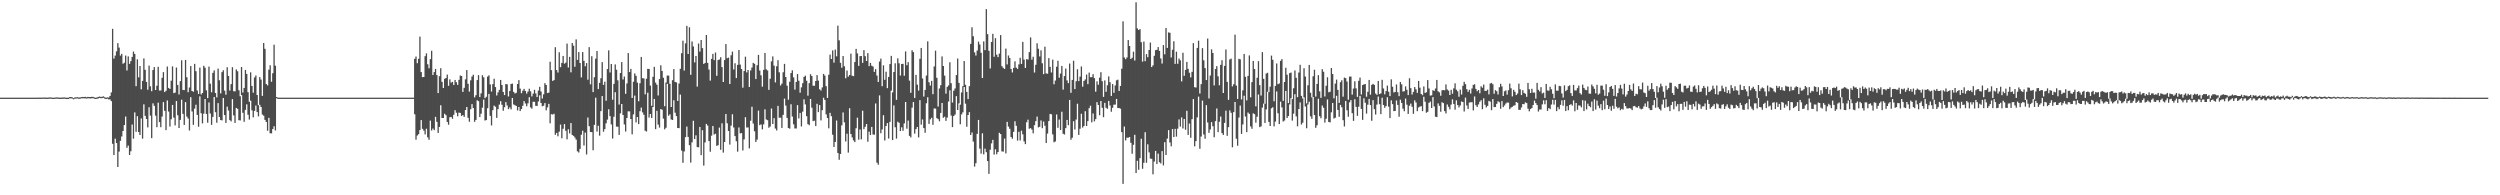 <?xml version="1.0" encoding="UTF-8"?>
<svg xmlns="http://www.w3.org/2000/svg" width="1920" height="150">
  <path d="M0 75.000h1v1.000H0zM1 75.000h1v1.000H1zM2 75.000h1v1.000H2zM3 75.000h1v1.000H3zM4 75.000h1v1.000H4zM5 75.000h1v1.000H5zM6 75.000h1v1.000H6zM7 75.000h1v1.000H7zM8 75.000h1v1.000H8zM9 75.000h1v1.000H9zM10 75.000h1v1.000H10zM11 75.000h1v1.000H11zM12 75.000h1v1.000H12zM13 75.000h1v1.000H13zM14 75.000h1v1.000H14zM15 75.000h1v1.000H15zM16 75.000h1v1.000H16zM17 75.000h1v1.000H17zM18 75.000h1v1.000H18zM19 75.000h1v1.000H19zM20 75.000h1v1.000H20zM21 75.000h1v1.000H21zM22 75.000h1v1.000H22zM23 75.000h1v1.000H23zM24 75.000h1v1.000H24zM25 75.000h1v1.000H25zM26 75.000h1v1.000H26zM27 74.996h1v1.000H27zM28 74.989h1v1.000H28zM29 74.981h1v1.000H29zM30 74.948h1v1.000H30zM31 74.983h1v1.000H31zM32 74.945h1v1.000H32zM33 74.884h1v1.000H33zM34 74.906h1v1.000H34zM35 74.975h1v1.000H35zM36 74.991h1v1.000H36zM37 74.868h1v1.000H37zM38 74.813h1v1.000H38zM39 74.843h1v1.000H39zM40 75.042h1v1.000H40zM41 75.044h1v1.000H41zM42 74.833h1v1.000H42zM43 74.809h1v1.000H43zM44 74.821h1v1.000H44zM45 74.998h1v1.000H45zM46 75.008h1v1.000H46zM47 74.923h1v1.000H47zM48 74.866h1v1.000H48zM49 74.813h1v1.000H49zM50 74.996h1v1.000H50zM51 75.071h1v1.000H51zM52 75.024h1v1.000H52zM53 74.562h1v1.000H53zM54 74.515h1v1.000H54zM55 74.726h1v1.000H55zM56 75.292h1v1.000H56zM57 74.788h1v1.000H57zM58 74.732h1v1.000H58zM59 74.596h1v1.000H59zM60 74.869h1v1.000H60zM61 74.856h1v1.000H61zM62 74.545h1v1.000H62zM63 74.463h1v1.000H63zM64 74.497h1v1.000H64zM65 74.328h1v1.211H65zM66 74.715h1v1.000H66zM67 74.400h1v1.095H67zM68 74.490h1v1.000H68zM69 74.504h1v1.175H69zM70 74.365h1v1.084H70zM71 74.413h1v1.000H71zM72 74.809h1v1.000H72zM73 75.048h1v1.000H73zM74 74.821h1v1.000H74zM75 74.409h1v1.219H75zM76 74.154h1v1.030H76zM77 74.430h1v1.017H77zM78 74.282h1v1.041H78zM79 74.006h1v1.108H79zM80 74.682h1v1.144H80zM81 75.073h1v1.000H81zM82 74.766h1v1.020H82zM83 74.932h1v1.454H83zM84 73.694h1v2.641H84zM85 70.951h1v6.735H85zM86 22.110h1v88.323H86zM87 45.030h1v74.045H87zM88 42.698h1v63.819H88zM89 39.407h1v70.449H89zM90 33.142h1v95.112H90zM91 36.579h1v79.826H91zM92 42.694h1v65.487H92zM93 41.380h1v63.415H93zM94 48.937h1v51.656H94zM95 48.155h1v47.880H95zM96 42.666h1v46.845H96zM97 54.132h1v59.402H97zM98 43.300h1v68.544H98zM99 49.055h1v70.002H99zM100 46.938h1v69.212H100zM101 43.727h1v51.914H101zM102 39.597h1v66.897H102zM103 41.420h1v44.892H103zM104 66.220h1v34.991H104zM105 45.566h1v43.668H105zM106 59.390h1v42.047H106zM107 50.691h1v53.001H107zM108 68.584h1v22.397H108zM109 62.099h1v44.410H109zM110 44.864h1v35.257H110zM111 53.599h1v35.383H111zM112 62.906h1v28.463H112zM113 68.931h1v28.889H113zM114 50.376h1v32.021H114zM115 66.327h1v22.458H115zM116 70.041h1v36.066H116zM117 53.809h1v25.540H117zM118 51.520h1v29.746H118zM119 69.124h1v19.724H119zM120 65.850h1v31.821H120zM121 51.278h1v27.587H121zM122 69.543h1v24.244H122zM123 69.477h1v28.209H123zM124 59.742h1v29.799H124zM125 55.418h1v23.007H125zM126 70.713h1v14.379H126zM127 69.698h1v30.266H127zM128 51.087h1v26.087H128zM129 67.516h1v18.141H129zM130 68.324h1v28.860H130zM131 61.943h1v29.638H131zM132 50.997h1v29.611H132zM133 71.507h1v18.790H133zM134 71.129h1v25.153H134zM135 51.846h1v25.746H135zM136 65.238h1v23.311H136zM137 72.561h1v25.742H137zM138 62.293h1v29.767H138zM139 46.274h1v30.324H139zM140 69.045h1v18.425H140zM141 69.156h1v26.799H141zM142 46.050h1v32.384H142zM143 59.331h1v30.244H143zM144 70.828h1v20.216H144zM145 67.178h1v33.024H145zM146 50.736h1v23.917H146zM147 69.907h1v15.709H147zM148 70.453h1v25.399H148zM149 49.042h1v34.417H149zM150 54.683h1v25.759H150zM151 69.491h1v18.772H151zM152 72.117h1v25.231H152zM153 51.904h1v22.087H153zM154 72.562h1v14.442H154zM155 71.413h1v23.378H155zM156 50.516h1v36.779H156zM157 51.962h1v24.054H157zM158 69.432h1v18.130H158zM159 75.388h1v18.853H159zM160 51.152h1v27.539H160zM161 64.282h1v22.922H161zM162 70.870h1v25.012H162zM163 55.937h1v33.826H163zM164 54.085h1v20.437H164zM165 71.406h1v14.778H165zM166 74.749h1v19.504H166zM167 52.691h1v26.504H167zM168 61.660h1v28.183H168zM169 71.735h1v20.485H169zM170 55.376h1v37.084H170zM171 53.957h1v21.289H171zM172 69.631h1v18.723H172zM173 72.685h1v21.740H173zM174 51.588h1v30.354H174zM175 58.340h1v26.560H175zM176 69.510h1v22.772H176zM177 64.615h1v28.623H177zM178 51.598h1v24.550H178zM179 70.026h1v18.581H179zM180 70.189h1v24.211H180zM181 53.312h1v29.561H181zM182 54.750h1v28.883H182zM183 69.323h1v22.965H183zM184 73.919h1v18.618H184zM185 51.460h1v21.610H185zM186 71.053h1v15.575H186zM187 67.513h1v26.044H187zM188 53.730h1v30.653H188zM189 56.756h1v23.394H189zM190 70.798h1v17.340H190zM191 78.116h1v13.723H191zM192 55.561h1v21.753H192zM193 66.001h1v18.733H193zM194 71.166h1v18.941H194zM195 59.473h1v25.708H195zM196 57.940h1v23.088H196zM197 72.971h1v13.071H197zM198 80.794h1v8.624H198zM199 59.172h1v21.334H199zM200 61.080h1v21.085H200zM201 73.606h1v14.338H201zM202 33.032h1v55.820H202zM203 37.478h1v54.581H203zM204 64.555h1v29.093H204zM205 65.606h1v34.781H205zM206 53.507h1v36.989H206zM207 50.148h1v52.205H207zM208 62.763h1v39.669H208zM209 56.208h1v42.905H209zM210 34.308h1v62.645H210zM211 50.463h1v49.727H211zM212 74.473h1v1.000H212zM213 75.000h1v1.000H213zM214 75.000h1v1.000H214zM215 75.000h1v1.000H215zM216 75.000h1v1.000H216zM217 75.000h1v1.000H217zM218 75.000h1v1.000H218zM219 75.000h1v1.000H219zM220 75.000h1v1.000H220zM221 75.000h1v1.000H221zM222 75.000h1v1.000H222zM223 75.000h1v1.000H223zM224 75.000h1v1.000H224zM225 75.000h1v1.000H225zM226 75.000h1v1.000H226zM227 75.000h1v1.000H227zM228 75.000h1v1.000H228zM229 75.000h1v1.000H229zM230 75.000h1v1.000H230zM231 75.000h1v1.000H231zM232 75.000h1v1.000H232zM233 75.000h1v1.000H233zM234 75.000h1v1.000H234zM235 75.000h1v1.000H235zM236 75.000h1v1.000H236zM237 75.000h1v1.000H237zM238 75.000h1v1.000H238zM239 75.000h1v1.000H239zM240 75.000h1v1.000H240zM241 75.000h1v1.000H241zM242 75.000h1v1.000H242zM243 75.000h1v1.000H243zM244 75.000h1v1.000H244zM245 75.000h1v1.000H245zM246 75.000h1v1.000H246zM247 75.000h1v1.000H247zM248 75.000h1v1.000H248zM249 75.000h1v1.000H249zM250 75.000h1v1.000H250zM251 75.000h1v1.000H251zM252 75.000h1v1.000H252zM253 75.000h1v1.000H253zM254 75.000h1v1.000H254zM255 75.000h1v1.000H255zM256 75.000h1v1.000H256zM257 75.000h1v1.000H257zM258 75.000h1v1.000H258zM259 75.000h1v1.000H259zM260 75.000h1v1.000H260zM261 75.000h1v1.000H261zM262 75.000h1v1.000H262zM263 75.000h1v1.000H263zM264 75.000h1v1.000H264zM265 75.000h1v1.000H265zM266 75.000h1v1.000H266zM267 75.000h1v1.000H267zM268 75.000h1v1.000H268zM269 75.000h1v1.000H269zM270 75.000h1v1.000H270zM271 75.000h1v1.000H271zM272 75.000h1v1.000H272zM273 75.000h1v1.000H273zM274 75.000h1v1.000H274zM275 75.000h1v1.000H275zM276 75.000h1v1.000H276zM277 75.000h1v1.000H277zM278 75.000h1v1.000H278zM279 75.000h1v1.000H279zM280 75.000h1v1.000H280zM281 75.000h1v1.000H281zM282 75.000h1v1.000H282zM283 75.000h1v1.000H283zM284 75.000h1v1.000H284zM285 75.000h1v1.000H285zM286 75.000h1v1.000H286zM287 75.000h1v1.000H287zM288 75.000h1v1.000H288zM289 75.000h1v1.000H289zM290 75.000h1v1.000H290zM291 75.000h1v1.000H291zM292 75.000h1v1.000H292zM293 75.000h1v1.000H293zM294 75.000h1v1.000H294zM295 75.000h1v1.000H295zM296 75.000h1v1.000H296zM297 75.000h1v1.000H297zM298 75.000h1v1.000H298zM299 75.000h1v1.000H299zM300 75.000h1v1.000H300zM301 75.000h1v1.000H301zM302 75.000h1v1.000H302zM303 75.000h1v1.000H303zM304 75.000h1v1.000H304zM305 75.000h1v1.000H305zM306 75.000h1v1.000H306zM307 75.000h1v1.000H307zM308 75.000h1v1.000H308zM309 75.000h1v1.000H309zM310 75.000h1v1.000H310zM311 75.000h1v1.000H311zM312 75.000h1v1.000H312zM313 75.000h1v1.000H313zM314 75.000h1v1.000H314zM315 75.000h1v1.000H315zM316 75.000h1v1.000H316zM317 75.000h1v1.000H317zM318 45.183h1v42.597H318zM319 43.430h1v63.811H319zM320 48.542h1v55.540H320zM321 45.166h1v57.883H321zM322 28.122h1v71.766H322zM323 55.325h1v36.884H323zM324 59.243h1v39.683H324zM325 59.133h1v41.149H325zM326 43.173h1v60.050H326zM327 41.031h1v57.848H327zM328 49.335h1v56.124H328zM329 52.420h1v54.958H329zM330 45.427h1v47.182H330zM331 39.013h1v61.261H331zM332 57.607h1v41.093H332zM333 55.367h1v44.591H333zM334 52.946h1v36.794H334zM335 57.633h1v35.937H335zM336 71.472h1v30.599H336zM337 58.545h1v38.916H337zM338 52.375h1v28.471H338zM339 62.859h1v27.774H339zM340 67.594h1v23.027H340zM341 60.535h1v26.852H341zM342 59.899h1v28.555H342zM343 57.288h1v36.338H343zM344 65.901h1v29.895H344zM345 60.915h1v29.137H345zM346 63.449h1v26.351H346zM347 62.826h1v28.429H347zM348 65.291h1v22.879H348zM349 61.376h1v23.235H349zM350 63.107h1v23.491H350zM351 65.181h1v24.112H351zM352 61.321h1v25.176H352zM353 58.020h1v28.712H353zM354 58.383h1v30.659H354zM355 70.612h1v17.753H355zM356 67.418h1v22.312H356zM357 60.914h1v23.596H357zM358 53.797h1v28.366H358zM359 64.371h1v26.112H359zM360 70.353h1v23.126H360zM361 61.699h1v22.218H361zM362 58.758h1v21.216H362zM363 57.374h1v25.601H363zM364 74.822h1v18.738H364zM365 73.135h1v18.968H365zM366 61.474h1v15.527H366zM367 57.703h1v20.024H367zM368 74.570h1v15.353H368zM369 71.685h1v15.667H369zM370 57.752h1v24.921H370zM371 59.389h1v17.124H371zM372 75.390h1v17.178H372zM373 74.297h1v17.901H373zM374 58.825h1v24.293H374zM375 57.856h1v14.269H375zM376 64.819h1v24.160H376zM377 70.317h1v26.036H377zM378 64.591h1v20.044H378zM379 60.483h1v20.599H379zM380 66.877h1v15.081H380zM381 73.304h1v17.229H381zM382 70.952h1v12.849H382zM383 69.006h1v11.327H383zM384 61.374h1v16.357H384zM385 65.297h1v15.151H385zM386 70.623h1v14.446H386zM387 73.016h1v9.339H387zM388 64.587h1v13.830H388zM389 64.755h1v16.257H389zM390 74.091h1v9.739H390zM391 69.847h1v12.616H391zM392 64.447h1v19.560H392zM393 64.183h1v11.076H393zM394 70.562h1v9.652H394zM395 71.787h1v9.075H395zM396 71.287h1v10.070H396zM397 64.528h1v20.326H397zM398 61.565h1v20.617H398zM399 68.059h1v17.218H399zM400 71.582h1v12.153H400zM401 69.676h1v11.574H401zM402 68.264h1v9.375H402zM403 69.858h1v9.584H403zM404 71.878h1v9.757H404zM405 70.302h1v9.080H405zM406 68.143h1v6.532H406zM407 70.164h1v12.322H407zM408 74.014h1v9.440H408zM409 71.867h1v6.272H409zM410 68.946h1v9.257H410zM411 71.750h1v9.577H411zM412 74.500h1v6.843H412zM413 69.531h1v8.400H413zM414 66.655h1v6.544H414zM415 70.254h1v8.843H415zM416 75.689h1v5.941H416zM417 72.444h1v8.761H417zM418 63.862h1v15.308H418zM419 65.286h1v19.444H419zM420 71.479h1v11.002H420zM421 71.143h1v8.607H421zM422 47.415h1v47.324H422zM423 53.869h1v33.827H423zM424 62.154h1v25.807H424zM425 61.489h1v25.915H425zM426 36.273h1v67.256H426zM427 53.822h1v48.253H427zM428 55.713h1v49.008H428zM429 40.140h1v60.960H429zM430 51.633h1v44.061H430zM431 48.332h1v57.849H431zM432 42.964h1v55.945H432zM433 48.885h1v46.380H433zM434 48.122h1v52.334H434zM435 33.504h1v73.491H435zM436 51.790h1v47.475H436zM437 43.655h1v58.867H437zM438 55.529h1v38.975H438zM439 33.001h1v70.686H439zM440 35.058h1v69.282H440zM441 51.229h1v54.410H441zM442 30.258h1v76.988H442zM443 46.008h1v70.205H443zM444 39.987h1v77.173H444zM445 48.362h1v65.990H445zM446 59.466h1v44.016H446zM447 40.010h1v60.398H447zM448 46.764h1v65.007H448zM449 50.879h1v50.960H449zM450 48.429h1v70.179H450zM451 61.178h1v29.103H451zM452 36.188h1v60.726H452zM453 64.746h1v36.638H453zM454 43.170h1v58.328H454zM455 70.712h1v44.708H455zM456 59.273h1v36.624H456zM457 45.070h1v29.949H457zM458 39.177h1v61.912H458zM459 68.413h1v28.136H459zM460 63.649h1v40.521H460zM461 60.101h1v25.237H461zM462 47.701h1v26.100H462zM463 65.158h1v36.038H463zM464 62.733h1v36.435H464zM465 77.353h1v17.381H465zM466 53.054h1v38.783H466zM467 38.654h1v45.270H467zM468 55.676h1v33.498H468zM469 49.157h1v46.379H469zM470 76.575h1v29.836H470zM471 64.425h1v25.209H471zM472 49.473h1v21.333H472zM473 53.557h1v43.659H473zM474 61.703h1v35.617H474zM475 80.263h1v23.346H475zM476 56.083h1v30.941H476zM477 47.678h1v32.191H477zM478 61.027h1v27.299H478zM479 58.771h1v36.827H479zM480 72.050h1v28.968H480zM481 64.106h1v26.509H481zM482 40.778h1v44.726H482zM483 55.356h1v30.215H483zM484 52.883h1v38.563H484zM485 75.227h1v27.938H485zM486 62.770h1v25.112H486zM487 56.368h1v17.072H487zM488 58.240h1v35.769H488zM489 63.433h1v26.432H489zM490 77.759h1v17.529H490zM491 63.959h1v21.427H491zM492 43.706h1v38.947H492zM493 60.046h1v26.267H493zM494 60.231h1v27.916H494zM495 72.451h1v27.976H495zM496 60.449h1v40.554H496zM497 52.867h1v18.372H497zM498 52.920h1v37.343H498zM499 65.756h1v21.778H499zM500 81.264h1v9.357H500zM501 58.960h1v23.222H501zM502 51.337h1v24.637H502zM503 63.435h1v35.730H503zM504 65.095h1v20.010H504zM505 73.321h1v22.375H505zM506 60.712h1v37.307H506zM507 50.140h1v33.636H507zM508 54.494h1v29.792H508zM509 59.715h1v31.379H509zM510 81.547h1v17.780H510zM511 63.372h1v34.717H511zM512 58.018h1v6.358H512zM513 58.063h1v30.801H513zM514 64.334h1v23.483H514zM515 82.163h1v9.563H515zM516 61.579h1v30.560H516zM517 53.067h1v23.944H517zM518 62.929h1v23.646H518zM519 63.274h1v25.929H519zM520 77.542h1v20.743H520zM521 64.136h1v34.295H521zM522 52.822h1v19.840H522zM523 40.858h1v74.790H523zM524 31.245h1v93.797H524zM525 54.177h1v62.169H525zM526 33.285h1v72.029H526zM527 19.841h1v77.412H527zM528 41.495h1v63.665H528zM529 20.963h1v90.529H529zM530 57.455h1v67.426H530zM531 31.833h1v77.467H531zM532 35.690h1v57.105H532zM533 47.902h1v58.926H533zM534 42.934h1v61.008H534zM535 66.509h1v46.417H535zM536 33.440h1v79.690H536zM537 39.619h1v57.938H537zM538 30.725h1v88.415H538zM539 36.985h1v62.988H539zM540 49.081h1v78.082H540zM541 48.312h1v61.095H541zM542 26.869h1v68.293H542zM543 48.260h1v48.215H543zM544 53.422h1v54.974H544zM545 61.900h1v54.636H545zM546 45.207h1v58.999H546zM547 41.390h1v55.381H547zM548 46.179h1v57.127H548zM549 40.355h1v62.350H549zM550 58.200h1v53.851H550zM551 46.137h1v65.398H551zM552 45.667h1v52.343H552zM553 43.996h1v71.051H553zM554 51.536h1v43.202H554zM555 62.972h1v54.202H555zM556 46.123h1v62.925H556zM557 33.852h1v53.688H557zM558 44.681h1v50.009H558zM559 44.226h1v56.407H559zM560 64.523h1v46.547H560zM561 42.432h1v54.006H561zM562 39.623h1v48.139H562zM563 53.360h1v44.532H563zM564 48.575h1v55.909H564zM565 59.966h1v48.512H565zM566 49.799h1v66.671H566zM567 38.422h1v59.452H567zM568 49.610h1v52.821H568zM569 53.009h1v49.170H569zM570 67.305h1v48.251H570zM571 54.546h1v52.530H571zM572 43.523h1v46.495H572zM573 55.611h1v42.340H573zM574 53.750h1v44.073H574zM575 66.796h1v47.162H575zM576 54.134h1v38.583H576zM577 51.869h1v30.095H577zM578 48.274h1v46.607H578zM579 48.997h1v51.792H579zM580 60.743h1v48.245H580zM581 50.082h1v57.157H581zM582 42.129h1v42.818H582zM583 54.196h1v41.888H583zM584 57.862h1v37.673H584zM585 66.558h1v32.795H585zM586 53.648h1v41.866H586zM587 40.648h1v43.328H587zM588 53.225h1v38.545H588zM589 54.136h1v38.176H589zM590 69.012h1v29.099H590zM591 60.491h1v36.672H591zM592 47.164h1v36.193H592zM593 43.330h1v51.912H593zM594 50.390h1v40.365H594zM595 63.307h1v35.391H595zM596 50.906h1v49.316H596zM597 46.222h1v35.092H597zM598 55.556h1v34.869H598zM599 65.640h1v24.747H599zM600 64.208h1v34.050H600zM601 55.495h1v32.740H601zM602 49.033h1v26.690H602zM603 59.152h1v21.973H603zM604 65.813h1v24.763H604zM605 76.531h1v21.783H605zM606 62.769h1v36.067H606zM607 56.094h1v23.978H607zM608 53.997h1v35.481H608zM609 59.450h1v36.053H609zM610 68.813h1v29.843H610zM611 62.943h1v35.719H611zM612 56.872h1v23.857H612zM613 62.025h1v28.965H613zM614 71.187h1v15.533H614zM615 67.062h1v30.043H615zM616 63.884h1v21.860H616zM617 59.045h1v17.254H617zM618 58.138h1v22.020H618zM619 61.994h1v27.234H619zM620 73.457h1v21.900H620zM621 63.844h1v32.307H621zM622 56.993h1v19.055H622zM623 58.393h1v24.316H623zM624 65.849h1v27.171H624zM625 65.859h1v26.811H625zM626 62.210h1v34.624H626zM627 57.725h1v22.017H627zM628 61.879h1v24.226H628zM629 68.566h1v12.137H629zM630 69.514h1v22.949H630zM631 67.123h1v17.509H631zM632 56.803h1v18.281H632zM633 58.070h1v18.700H633zM634 66.178h1v21.675H634zM635 75.233h1v15.406H635zM636 57.399h1v41.176H636zM637 41.930h1v44.757H637zM638 45.323h1v43.917H638zM639 38.693h1v64.785H639zM640 48.062h1v64.802H640zM641 38.116h1v70.882H641zM642 43.274h1v49.300H642zM643 19.691h1v97.813H643zM644 30.961h1v91.752H644zM645 48.237h1v70.033H645zM646 52.018h1v44.263H646zM647 42.994h1v43.378H647zM648 50.876h1v43.061H648zM649 60.102h1v48.542H649zM650 54.186h1v48.538H650zM651 58.849h1v58.336H651zM652 57.648h1v25.494H652zM653 41.169h1v61.734H653zM654 58.170h1v47.377H654zM655 58.478h1v49.346H655zM656 47.668h1v61.439H656zM657 37.538h1v60.969H657zM658 41.027h1v49.366H658zM659 50.581h1v56.683H659zM660 43.129h1v56.280H660zM661 42.994h1v64.002H661zM662 48.266h1v36.796H662zM663 38.490h1v60.753H663zM664 43.137h1v54.198H664zM665 46.842h1v48.379H665zM666 40.790h1v68.069H666zM667 50.780h1v50.320H667zM668 48.302h1v55.428H668zM669 50.421h1v47.055H669zM670 51.098h1v52.189H670zM671 55.187h1v48.275H671zM672 53.118h1v26.340H672zM673 58.018h1v66.905H673zM674 62.906h1v63.598H674zM675 47.279h1v25.991H675zM676 45.026h1v57.300H676zM677 66.205h1v33.200H677zM678 50.191h1v38.281H678zM679 61.291h1v46.608H679zM680 55.106h1v41.675H680zM681 67.682h1v26.856H681zM682 59.062h1v47.307H682zM683 49.185h1v44.399H683zM684 42.922h1v26.724H684zM685 70.971h1v36.611H685zM686 55.295h1v25.673H686zM687 48.581h1v49.149H687zM688 76.666h1v29.757H688zM689 44.807h1v48.698H689zM690 48.572h1v45.757H690zM691 57.983h1v42.677H691zM692 49.162h1v48.620H692zM693 48.992h1v51.433H693zM694 58.157h1v36.603H694zM695 39.513h1v38.845H695zM696 50.066h1v48.826H696zM697 47.736h1v44.908H697zM698 61.913h1v42.447H698zM699 71.254h1v34.273H699zM700 38.600h1v44.093H700zM701 40.035h1v38.356H701zM702 75.195h1v27.388H702zM703 57.519h1v41.671H703zM704 65.021h1v32.502H704zM705 69.579h1v35.945H705zM706 45.143h1v31.769H706zM707 36.801h1v58.968H707zM708 60.280h1v31.446H708zM709 74.120h1v24.234H709zM710 69.090h1v32.883H710zM711 57.987h1v21.332H711zM712 31.738h1v42.962H712zM713 63.170h1v32.009H713zM714 65.705h1v25.927H714zM715 62.124h1v28.346H715zM716 72.341h1v23.487H716zM717 51.029h1v32.271H717zM718 38.893h1v44.496H718zM719 59.775h1v30.960H719zM720 81.823h1v9.691H720zM721 67.955h1v25.167H721zM722 65.422h1v21.335H722zM723 43.325h1v35.761H723zM724 50.676h1v39.768H724zM725 58.057h1v31.613H725zM726 71.887h1v20.921H726zM727 66.708h1v23.594H727zM728 65.569h1v12.393H728zM729 47.831h1v21.555H729zM730 63.879h1v24.852H730zM731 78.742h1v18.887H731zM732 69.688h1v19.447H732zM733 67.927h1v20.079H733zM734 57.636h1v16.178H734zM735 44.931h1v39.535H735zM736 63.625h1v15.810H736zM737 80.365h1v15.059H737zM738 71.036h1v16.820H738zM739 66.138h1v20.109H739zM740 46.867h1v19.940H740zM741 65.107h1v14.514H741zM742 70.605h1v26.738H742zM743 76.062h1v12.243H743zM744 66.144h1v19.975H744zM745 33.707h1v69.996H745zM746 20.936h1v80.817H746zM747 27.843h1v80.885H747zM748 40.192h1v87.781H748zM749 42.674h1v82.643H749zM750 38.802h1v63.996H750zM751 31.934h1v60.165H751zM752 34.169h1v79.950H752zM753 40.522h1v77.488H753zM754 59.895h1v42.490H754zM755 31.807h1v86.732H755zM756 38.495h1v75.690H756zM757 7.013h1v109.888H757zM758 26.201h1v97.508H758zM759 39.028h1v94.499H759zM760 52.597h1v62.416H760zM761 32.272h1v77.874H761zM762 25.974h1v81.420H762zM763 43.578h1v75.179H763zM764 29.302h1v85.317H764zM765 41.988h1v76.508H765zM766 43.895h1v72.832H766zM767 41.188h1v60.793H767zM768 26.940h1v76.000H768zM769 50.788h1v65.474H769zM770 52.107h1v64.321H770zM771 52.958h1v53.504H771zM772 37.338h1v80.477H772zM773 49.466h1v44.145H773zM774 42.572h1v54.656H774zM775 44.552h1v54.344H775zM776 52.944h1v52.280H776zM777 55.638h1v50.891H777zM778 52.159h1v49.140H778zM779 47.098h1v46.036H779zM780 51.973h1v44.644H780zM781 52.913h1v55.075H781zM782 49.461h1v51.783H782zM783 44.392h1v63.469H783zM784 49.124h1v51.221H784zM785 32.158h1v71.031H785zM786 45.757h1v62.820H786zM787 52.152h1v58.535H787zM788 45.433h1v48.477H788zM789 45.772h1v46.113H789zM790 40.049h1v58.838H790zM791 28.716h1v69.678H791zM792 45.817h1v53.705H792zM793 43.547h1v58.846H793zM794 55.723h1v40.440H794zM795 49.742h1v43.300H795zM796 33.231h1v56.318H796zM797 37.437h1v60.398H797zM798 43.385h1v54.013H798zM799 38.676h1v53.849H799zM800 48.573h1v49.893H800zM801 56.951h1v36.411H801zM802 35.845h1v60.709H802zM803 56.352h1v53.495H803zM804 56.643h1v45.957H804zM805 44.647h1v48.314H805zM806 51.351h1v36.136H806zM807 55.677h1v32.107H807zM808 45.826h1v57.415H808zM809 64.729h1v44.531H809zM810 61.873h1v46.764H810zM811 51.270h1v36.623H811zM812 46.711h1v51.450H812zM813 59.683h1v32.123H813zM814 56.462h1v43.353H814zM815 50.618h1v35.180H815zM816 68.796h1v33.917H816zM817 58.400h1v44.941H817zM818 52.636h1v45.793H818zM819 61.770h1v30.318H819zM820 63.861h1v32.282H820zM821 48.785h1v27.984H821zM822 71.254h1v36.058H822zM823 61.396h1v44.378H823zM824 46.646h1v46.418H824zM825 68.414h1v31.035H825zM826 62.345h1v29.474H826zM827 53.189h1v26.496H827zM828 62.326h1v41.318H828zM829 58.839h1v40.029H829zM830 51.059h1v36.314H830zM831 66.584h1v31.389H831zM832 62.141h1v34.577H832zM833 61.016h1v24.405H833zM834 57.253h1v39.511H834zM835 64.624h1v28.412H835zM836 55.756h1v27.334H836zM837 59.267h1v21.939H837zM838 59.234h1v34.705H838zM839 56.979h1v30.160H839zM840 60.010h1v33.203H840zM841 70.414h1v21.085H841zM842 62.451h1v15.963H842zM843 65.081h1v15.565H843zM844 59.629h1v28.893H844zM845 55.474h1v22.116H845zM846 62.361h1v20.406H846zM847 74.379h1v15.606H847zM848 61.754h1v17.242H848zM849 70.514h1v12.268H849zM850 65.462h1v18.114H850zM851 58.667h1v18.843H851zM852 63.127h1v17.848H852zM853 73.660h1v12.140H853zM854 64.563h1v18.231H854zM855 71.259h1v9.116H855zM856 65.655h1v14.685H856zM857 61.712h1v14.265H857zM858 61.199h1v21.736H858zM859 69.904h1v13.105H859zM860 65.976h1v17.460H860zM861 52.777h1v48.717H861zM862 16.372h1v124.842H862zM863 44.133h1v53.041H863zM864 45.456h1v62.371H864zM865 44.111h1v61.621H865zM866 30.787h1v75.012H866zM867 35.351h1v69.879H867zM868 45.304h1v64.355H868zM869 44.362h1v73.703H869zM870 39.682h1v71.505H870zM871 46.498h1v57.045H871zM872 1.743h1v131.131H872zM873 21.835h1v101.680H873zM874 23.042h1v107.368H874zM875 22.372h1v99.144H875zM876 32.425h1v74.144H876zM877 47.318h1v82.341H877zM878 31.928h1v93.106H878zM879 46.985h1v54.547H879zM880 41.568h1v83.470H880zM881 43.918h1v66.934H881zM882 38.396h1v78.632H882zM883 32.666h1v89.085H883zM884 51.494h1v70.491H884zM885 50.169h1v83.725H885zM886 42.857h1v81.184H886zM887 38.523h1v77.386H887zM888 38.267h1v87.752H888zM889 36.123h1v81.903H889zM890 39.091h1v85.519H890zM891 44.917h1v80.630H891zM892 48.817h1v67.238H892zM893 34.618h1v92.385H893zM894 41.660h1v67.536H894zM895 21.513h1v97.515H895zM896 36.791h1v69.631H896zM897 24.873h1v75.051H897zM898 25.184h1v84.236H898zM899 44.141h1v68.248H899zM900 38.209h1v60.890H900zM901 31.668h1v73.589H901zM902 49.067h1v49.906H902zM903 39.689h1v65.233H903zM904 48.991h1v49.851H904zM905 44.927h1v46.759H905zM906 46.334h1v50.906H906zM907 62.527h1v27.630H907zM908 40.507h1v58.140H908zM909 58.212h1v33.180H909zM910 53.691h1v45.970H910zM911 47.500h1v37.610H911zM912 52.899h1v50.754H912zM913 55.866h1v39.003H913zM914 59.439h1v46.411H914zM915 55.192h1v36.330H915zM916 33.150h1v42.929H916zM917 66.966h1v45.429H917zM918 67.238h1v41.165H918zM919 36.834h1v53.341H919zM920 31.243h1v42.936H920zM921 71.818h1v42.443H921zM922 64.611h1v40.261H922zM923 36.966h1v40.310H923zM924 46.358h1v56.923H924zM925 52.310h1v54.253H925zM926 61.502h1v19.238H926zM927 29.593h1v64.481H927zM928 75.603h1v26.430H928zM929 58.026h1v41.379H929zM930 37.885h1v55.922H930zM931 40.693h1v56.255H931zM932 65.602h1v39.831H932zM933 52.974h1v40.053H933zM934 50.794h1v32.500H934zM935 58.645h1v42.849H935zM936 65.475h1v28.036H936zM937 49.802h1v39.681H937zM938 46.269h1v55.950H938zM939 71.406h1v32.223H939zM940 50.571h1v43.780H940zM941 37.974h1v47.019H941zM942 62.883h1v41.411H942zM943 76.677h1v20.937H943zM944 45.601h1v39.210H944zM945 44.987h1v41.647H945zM946 66.356h1v46.770H946zM947 64.644h1v21.482H947zM948 26.645h1v51.709H948zM949 65.730h1v40.809H949zM950 75.989h1v35.945H950zM951 45.180h1v45.066H951zM952 45.555h1v35.556H952zM953 76.319h1v26.565H953zM954 69.361h1v26.210H954zM955 41.396h1v32.136H955zM956 58.985h1v30.501H956zM957 77.100h1v24.379H957zM958 58.286h1v28.161H958zM959 42.532h1v44.926H959zM960 74.741h1v22.309H960zM961 63.074h1v35.827H961zM962 46.796h1v40.239H962zM963 53.013h1v34.698H963zM964 81.676h1v12.555H964zM965 59.680h1v29.985H965zM966 46.952h1v25.659H966zM967 65.369h1v32.244H967zM968 73.394h1v23.688H968zM969 40.062h1v42.561H969zM970 60.524h1v19.025H970zM971 79.692h1v14.749H971zM972 56.463h1v27.537H972zM973 55.933h1v14.516H973zM974 70.686h1v22.942H974zM975 66.581h1v30.176H975zM976 42.678h1v40.532H976zM977 45.929h1v36.451H977zM978 77.781h1v19.282H978zM979 65.943h1v27.456H979zM980 48.740h1v21.504H980zM981 64.683h1v22.300H981zM982 64.081h1v31.197H982zM983 46.734h1v31.348H983zM984 45.409h1v37.097H984zM985 77.469h1v15.861H985zM986 62.962h1v29.599H986zM987 52.032h1v17.818H987zM988 57.378h1v33.236H988zM989 79.151h1v9.945H989zM990 56.177h1v23.986H990zM991 55.682h1v19.806H991zM992 76.092h1v16.549H992zM993 67.788h1v19.523H993zM994 54.142h1v18.204H994zM995 59.767h1v29.636H995zM996 74.588h1v22.426H996zM997 55.726h1v28.008H997zM998 49.792h1v28.857H998zM999 73.629h1v22.033H999zM1000 75.583h1v18.682H1000zM1001 52.373h1v22.443H1001zM1002 58.797h1v23.046H1002zM1003 79.392h1v19.126H1003zM1004 65.465h1v14.759H1004zM1005 49.865h1v28.280H1005zM1006 71.245h1v18.100H1006zM1007 74.768h1v16.492H1007zM1008 58.570h1v15.941H1008zM1009 53.578h1v34.755H1009zM1010 74.215h1v23.919H1010zM1011 64.440h1v31.781H1011zM1012 57.716h1v18.124H1012zM1013 70.122h1v19.130H1013zM1014 75.178h1v15.659H1014zM1015 53.130h1v27.939H1015zM1016 55.080h1v27.653H1016zM1017 74.070h1v20.078H1017zM1018 65.854h1v25.344H1018zM1019 59.335h1v17.037H1019zM1020 70.850h1v22.838H1020zM1021 70.461h1v23.530H1021zM1022 52.246h1v34.001H1022zM1023 56.812h1v22.268H1023zM1024 75.502h1v15.535H1024zM1025 64.183h1v26.212H1025zM1026 61.118h1v12.474H1026zM1027 69.048h1v15.366H1027zM1028 79.037h1v10.647H1028zM1029 63.146h1v17.411H1029zM1030 61.624h1v20.755H1030zM1031 74.237h1v18.096H1031zM1032 59.578h1v37.529H1032zM1033 60.000h1v17.563H1033zM1034 62.619h1v22.047H1034zM1035 76.527h1v13.101H1035zM1036 58.838h1v19.797H1036zM1037 58.798h1v18.089H1037zM1038 72.677h1v14.250H1038zM1039 67.999h1v24.835H1039zM1040 62.417h1v13.825H1040zM1041 67.866h1v14.200H1041zM1042 74.403h1v14.572H1042zM1043 62.062h1v19.928H1043zM1044 59.622h1v14.013H1044zM1045 72.542h1v11.142H1045zM1046 65.332h1v26.721H1046zM1047 64.794h1v10.719H1047zM1048 64.570h1v14.338H1048zM1049 74.275h1v12.994H1049zM1050 70.503h1v9.905H1050zM1051 61.403h1v14.568H1051zM1052 72.700h1v8.064H1052zM1053 65.161h1v27.590H1053zM1054 64.390h1v12.531H1054zM1055 65.154h1v18.709H1055zM1056 71.849h1v16.134H1056zM1057 72.850h1v7.484H1057zM1058 62.136h1v11.975H1058zM1059 72.261h1v7.748H1059zM1060 71.751h1v15.906H1060zM1061 61.276h1v13.798H1061zM1062 67.951h1v12.706H1062zM1063 72.436h1v10.365H1063zM1064 69.924h1v11.548H1064zM1065 65.737h1v8.951H1065zM1066 70.435h1v11.505H1066zM1067 73.804h1v16.938H1067zM1068 60.929h1v16.148H1068zM1069 66.620h1v13.354H1069zM1070 71.001h1v14.355H1070zM1071 70.530h1v14.692H1071zM1072 64.872h1v12.275H1072zM1073 70.804h1v9.785H1073zM1074 73.824h1v15.833H1074zM1075 62.965h1v13.609H1075zM1076 64.785h1v14.278H1076zM1077 70.314h1v13.150H1077zM1078 70.062h1v15.373H1078zM1079 66.354h1v9.334H1079zM1080 68.974h1v11.422H1080zM1081 73.023h1v14.486H1081zM1082 60.123h1v21.091H1082zM1083 67.690h1v11.875H1083zM1084 72.611h1v9.370H1084zM1085 70.574h1v16.832H1085zM1086 66.871h1v10.193H1086zM1087 68.591h1v10.174H1087zM1088 71.331h1v14.094H1088zM1089 62.147h1v20.408H1089zM1090 67.311h1v14.541H1090zM1091 72.162h1v9.357H1091zM1092 73.105h1v12.243H1092zM1093 66.421h1v7.873H1093zM1094 71.388h1v6.729H1094zM1095 70.799h1v15.777H1095zM1096 61.506h1v24.379H1096zM1097 67.937h1v11.069H1097zM1098 73.405h1v4.618H1098zM1099 73.193h1v9.751H1099zM1100 69.260h1v5.344H1100zM1101 69.776h1v12.011H1101zM1102 67.927h1v21.704H1102zM1103 61.371h1v28.559H1103zM1104 70.133h1v9.302H1104zM1105 70.911h1v10.332H1105zM1106 73.514h1v12.290H1106zM1107 69.386h1v9.147H1107zM1108 69.138h1v10.086H1108zM1109 69.353h1v15.995H1109zM1110 64.806h1v22.331H1110zM1111 68.717h1v11.525H1111zM1112 69.602h1v12.423H1112zM1113 72.944h1v11.025H1113zM1114 68.946h1v11.396H1114zM1115 71.957h1v4.354H1115zM1116 67.850h1v11.989H1116zM1117 64.023h1v20.225H1117zM1118 68.879h1v8.186H1118zM1119 70.142h1v10.531H1119zM1120 74.312h1v8.225H1120zM1121 68.832h1v12.123H1121zM1122 72.589h1v5.326H1122zM1123 65.879h1v12.509H1123zM1124 62.833h1v22.776H1124zM1125 64.631h1v10.322H1125zM1126 68.520h1v12.495H1126zM1127 70.543h1v13.118H1127zM1128 68.964h1v9.801H1128zM1129 71.849h1v6.675H1129zM1130 67.929h1v10.557H1130zM1131 65.173h1v19.622H1131zM1132 64.715h1v9.393H1132zM1133 68.229h1v12.612H1133zM1134 70.087h1v12.030H1134zM1135 69.127h1v11.050H1135zM1136 71.646h1v6.469H1136zM1137 66.277h1v10.665H1137zM1138 67.316h1v16.564H1138zM1139 64.932h1v10.580H1139zM1140 69.846h1v10.624H1140zM1141 69.714h1v12.817H1141zM1142 68.821h1v12.546H1142zM1143 72.493h1v4.952H1143zM1144 64.090h1v14.002H1144zM1145 63.694h1v20.947H1145zM1146 64.718h1v11.341H1146zM1147 71.970h1v10.321H1147zM1148 69.230h1v12.957H1148zM1149 70.066h1v9.680H1149zM1150 72.570h1v5.181H1150zM1151 67.007h1v11.543H1151zM1152 64.356h1v19.163H1152zM1153 66.415h1v11.231H1153zM1154 73.716h1v8.557H1154zM1155 70.072h1v10.924H1155zM1156 69.451h1v10.055H1156zM1157 72.654h1v6.043H1157zM1158 69.264h1v9.598H1158zM1159 64.216h1v19.666H1159zM1160 67.764h1v14.852H1160zM1161 74.055h1v7.966H1161zM1162 68.960h1v12.237H1162zM1163 70.476h1v10.384H1163zM1164 73.011h1v5.308H1164zM1165 71.819h1v7.147H1165zM1166 64.231h1v20.115H1166zM1167 68.594h1v15.834H1167zM1168 72.995h1v9.518H1168zM1169 69.235h1v10.632H1169zM1170 71.334h1v8.750H1170zM1171 72.023h1v6.577H1171zM1172 74.338h1v4.819H1172zM1173 63.717h1v19.756H1173zM1174 68.574h1v16.943H1174zM1175 71.401h1v12.342H1175zM1176 68.138h1v14.824H1176zM1177 71.112h1v9.507H1177zM1178 71.081h1v6.202H1178zM1179 75.758h1v3.434H1179zM1180 63.640h1v17.051H1180zM1181 68.992h1v16.675H1181zM1182 70.249h1v13.801H1182zM1183 66.922h1v17.202H1183zM1184 71.787h1v8.397H1184zM1185 71.100h1v5.939H1185zM1186 75.215h1v4.840H1186zM1187 64.468h1v12.470H1187zM1188 69.500h1v15.681H1188zM1189 69.644h1v13.354H1189zM1190 66.682h1v17.121H1190zM1191 68.559h1v11.710H1191zM1192 71.972h1v4.604H1192zM1193 75.410h1v4.934H1193zM1194 64.827h1v11.860H1194zM1195 69.619h1v15.751H1195zM1196 69.612h1v12.675H1196zM1197 65.929h1v17.994H1197zM1198 66.205h1v14.323H1198zM1199 71.721h1v5.340H1199zM1200 74.941h1v6.253H1200zM1201 65.581h1v11.187H1201zM1202 70.000h1v15.297H1202zM1203 69.034h1v12.494H1203zM1204 66.186h1v18.522H1204zM1205 65.558h1v15.105H1205zM1206 71.515h1v8.448H1206zM1207 73.677h1v7.410H1207zM1208 65.169h1v11.923H1208zM1209 69.414h1v16.040H1209zM1210 69.483h1v9.634H1210zM1211 67.694h1v16.609H1211zM1212 65.747h1v15.210H1212zM1213 71.587h1v9.570H1213zM1214 72.626h1v9.872H1214zM1215 64.968h1v12.006H1215zM1216 67.517h1v17.801H1216zM1217 68.898h1v8.411H1217zM1218 69.298h1v14.714H1218zM1219 66.473h1v13.138H1219zM1220 71.872h1v9.561H1220zM1221 72.004h1v10.396H1221zM1222 64.895h1v13.117H1222zM1223 66.348h1v18.955H1223zM1224 68.211h1v8.001H1224zM1225 71.700h1v12.410H1225zM1226 65.123h1v12.133H1226zM1227 72.705h1v8.430H1227zM1228 71.849h1v11.228H1228zM1229 65.721h1v14.265H1229zM1230 65.747h1v18.882H1230zM1231 68.902h1v8.404H1231zM1232 73.567h1v10.366H1232zM1233 64.687h1v11.015H1233zM1234 73.827h1v6.837H1234zM1235 70.942h1v12.823H1235zM1236 66.834h1v14.914H1236zM1237 66.017h1v19.033H1237zM1238 68.233h1v12.978H1238zM1239 73.649h1v9.931H1239zM1240 65.327h1v10.605H1240zM1241 74.125h1v7.872H1241zM1242 71.412h1v11.777H1242zM1243 67.883h1v14.574H1243zM1244 65.189h1v19.478H1244zM1245 68.023h1v15.536H1245zM1246 72.474h1v11.722H1246zM1247 64.321h1v14.862H1247zM1248 74.201h1v7.339H1248zM1249 72.577h1v10.718H1249zM1250 69.882h1v13.429H1250zM1251 65.197h1v17.783H1251zM1252 68.625h1v14.790H1252zM1253 69.850h1v14.745H1253zM1254 64.162h1v17.439H1254zM1255 73.747h1v7.632H1255zM1256 71.986h1v10.390H1256zM1257 72.398h1v10.277H1257zM1258 66.146h1v15.313H1258zM1259 68.483h1v14.825H1259zM1260 68.658h1v15.369H1260zM1261 63.414h1v20.082H1261zM1262 71.009h1v10.707H1262zM1263 71.601h1v7.866H1263zM1264 74.474h1v7.589H1264zM1265 65.859h1v11.983H1265zM1266 69.639h1v13.446H1266zM1267 68.456h1v16.090H1267zM1268 63.770h1v20.745H1268zM1269 68.415h1v12.389H1269zM1270 70.493h1v6.381H1270zM1271 75.268h1v7.483H1271zM1272 66.105h1v8.940H1272zM1273 70.857h1v11.547H1273zM1274 67.183h1v16.597H1274zM1275 64.272h1v20.601H1275zM1276 66.227h1v13.966H1276zM1277 70.393h1v6.167H1277zM1278 75.073h1v7.759H1278zM1279 65.850h1v10.305H1279zM1280 68.928h1v13.363H1280zM1281 67.678h1v14.210H1281zM1282 63.490h1v21.857H1282zM1283 63.615h1v17.085H1283zM1284 71.393h1v6.827H1284zM1285 72.955h1v10.988H1285zM1286 66.166h1v11.471H1286zM1287 67.076h1v14.629H1287zM1288 68.194h1v11.783H1288zM1289 64.537h1v20.904H1289zM1290 64.271h1v15.488H1290zM1291 70.425h1v9.305H1291zM1292 71.038h1v13.346H1292zM1293 65.856h1v12.364H1293zM1294 65.780h1v16.137H1294zM1295 67.964h1v9.819H1295zM1296 67.489h1v16.940H1296zM1297 65.582h1v14.810H1297zM1298 70.423h1v10.104H1298zM1299 70.535h1v13.413H1299zM1300 66.502h1v13.318H1300zM1301 65.629h1v16.155H1301zM1302 68.187h1v9.621H1302zM1303 70.942h1v13.423H1303zM1304 65.487h1v14.138H1304zM1305 70.614h1v9.684H1305zM1306 70.385h1v13.152H1306zM1307 67.785h1v13.940H1307zM1308 66.017h1v15.576H1308zM1309 67.507h1v11.963H1309zM1310 73.240h1v11.153H1310zM1311 66.423h1v10.252H1311zM1312 70.718h1v9.109H1312zM1313 70.069h1v13.513H1313zM1314 68.915h1v13.408H1314zM1315 65.792h1v15.490H1315zM1316 68.022h1v11.976H1316zM1317 72.288h1v11.293H1317zM1318 65.672h1v13.717H1318zM1319 72.660h1v7.463H1319zM1320 70.200h1v12.906H1320zM1321 69.979h1v13.414H1321zM1322 65.813h1v14.668H1322zM1323 67.924h1v12.088H1323zM1324 70.517h1v13.179H1324zM1325 66.626h1v15.022H1325zM1326 71.492h1v8.659H1326zM1327 69.305h1v13.437H1327zM1328 71.823h1v11.834H1328zM1329 65.367h1v14.964H1329zM1330 67.671h1v13.116H1330zM1331 69.666h1v13.588H1331zM1332 66.237h1v16.745H1332zM1333 69.304h1v11.249H1333zM1334 69.585h1v11.920H1334zM1335 72.816h1v10.231H1335zM1336 65.087h1v13.930H1336zM1337 69.001h1v11.738H1337zM1338 69.174h1v14.998H1338zM1339 66.071h1v18.370H1339zM1340 68.561h1v11.477H1340zM1341 70.210h1v8.840H1341zM1342 73.940h1v10.003H1342zM1343 66.223h1v9.974H1343zM1344 69.315h1v12.465H1344zM1345 67.800h1v15.681H1345zM1346 66.627h1v18.024H1346zM1347 68.279h1v11.139H1347zM1348 70.014h1v9.365H1348zM1349 75.376h1v8.003H1349zM1350 65.335h1v9.861H1350zM1351 69.945h1v12.227H1351zM1352 68.102h1v14.354H1352zM1353 67.146h1v17.168H1353zM1354 67.777h1v12.031H1354zM1355 70.320h1v8.578H1355zM1356 73.896h1v9.146H1356zM1357 65.686h1v11.609H1357zM1358 70.170h1v11.655H1358zM1359 67.039h1v14.074H1359zM1360 67.433h1v16.917H1360zM1361 67.993h1v10.929H1361zM1362 70.085h1v8.446H1362zM1363 70.951h1v12.826H1363zM1364 65.903h1v12.736H1364zM1365 67.444h1v14.694H1365zM1366 66.213h1v13.543H1366zM1367 69.179h1v15.179H1367zM1368 67.020h1v11.282H1368zM1369 69.359h1v9.534H1369zM1370 69.797h1v12.983H1370zM1371 65.887h1v14.385H1371zM1372 66.498h1v15.084H1372zM1373 66.623h1v10.956H1373zM1374 70.043h1v14.638H1374zM1375 66.554h1v11.816H1375zM1376 69.321h1v9.222H1376zM1377 69.236h1v13.791H1377zM1378 67.237h1v14.892H1378zM1379 66.266h1v15.058H1379zM1380 66.798h1v11.661H1380zM1381 72.241h1v13.019H1381zM1382 67.316h1v9.483H1382zM1383 69.621h1v9.037H1383zM1384 69.419h1v14.221H1384zM1385 68.444h1v15.006H1385zM1386 66.030h1v14.913H1386zM1387 67.061h1v12.920H1387zM1388 73.102h1v11.554H1388zM1389 66.922h1v8.718H1389zM1390 71.190h1v7.490H1390zM1391 69.716h1v13.850H1391zM1392 70.144h1v13.579H1392zM1393 66.296h1v13.911H1393zM1394 66.761h1v13.533H1394zM1395 70.444h1v15.041H1395zM1396 66.975h1v11.790H1396zM1397 73.004h1v6.090H1397zM1398 69.310h1v13.338H1398zM1399 71.933h1v11.497H1399zM1400 66.974h1v12.170H1400zM1401 66.844h1v13.665H1401zM1402 68.364h1v17.071H1402zM1403 66.787h1v14.939H1403zM1404 72.126h1v7.586H1404zM1405 68.898h1v11.899H1405zM1406 73.362h1v9.705H1406zM1407 67.619h1v9.636H1407zM1408 67.171h1v13.434H1408zM1409 67.654h1v17.470H1409zM1410 66.519h1v17.438H1410zM1411 69.720h1v9.800H1411zM1412 69.159h1v9.572H1412zM1413 74.856h1v9.131H1413zM1414 68.185h1v6.468H1414zM1415 67.796h1v11.500H1415zM1416 66.925h1v17.567H1416zM1417 67.289h1v17.280H1417zM1418 68.053h1v11.402H1418zM1419 68.618h1v8.573H1419zM1420 76.718h1v7.125H1420zM1421 67.805h1v8.528H1421zM1422 69.094h1v10.179H1422zM1423 66.251h1v17.954H1423zM1424 67.230h1v17.421H1424zM1425 67.160h1v11.883H1425zM1426 68.399h1v9.566H1426zM1427 75.281h1v7.920H1427zM1428 67.449h1v10.718H1428zM1429 71.488h1v7.774H1429zM1430 66.374h1v16.740H1430zM1431 68.338h1v16.556H1431zM1432 67.207h1v11.456H1432zM1433 68.164h1v10.454H1433zM1434 73.207h1v9.958H1434zM1435 67.256h1v12.619H1435zM1436 69.854h1v9.496H1436zM1437 67.064h1v13.952H1437zM1438 70.349h1v14.583H1438zM1439 67.731h1v10.874H1439zM1440 68.452h1v10.423H1440zM1441 71.264h1v12.256H1441zM1442 67.735h1v13.547H1442zM1443 68.657h1v10.582H1443zM1444 67.016h1v11.032H1444zM1445 72.689h1v11.896H1445zM1446 68.496h1v9.290H1446zM1447 68.437h1v10.448H1447zM1448 69.335h1v14.265H1448zM1449 68.190h1v13.201H1449zM1450 68.315h1v11.156H1450zM1451 67.077h1v11.333H1451zM1452 74.637h1v8.871H1452zM1453 68.395h1v7.662H1453zM1454 68.249h1v10.522H1454zM1455 68.292h1v14.522H1455zM1456 68.799h1v13.494H1456zM1457 68.794h1v10.362H1457zM1458 67.344h1v11.917H1458zM1459 72.040h1v11.271H1459zM1460 68.214h1v7.802H1460zM1461 68.742h1v9.525H1461zM1462 67.919h1v14.673H1462zM1463 70.505h1v12.507H1463zM1464 68.974h1v9.357H1464zM1465 67.428h1v12.744H1465zM1466 69.985h1v13.503H1466zM1467 68.448h1v8.841H1467zM1468 70.447h1v7.767H1468zM1469 67.991h1v14.249H1469zM1470 72.670h1v10.431H1470zM1471 69.156h1v7.962H1471zM1472 68.033h1v12.106H1472zM1473 68.793h1v15.154H1473zM1474 69.230h1v9.877H1474zM1475 71.130h1v6.818H1475zM1476 68.695h1v12.751H1476zM1477 75.210h1v8.262H1477zM1478 68.920h1v7.027H1478zM1479 68.997h1v10.741H1479zM1480 68.404h1v15.355H1480zM1481 69.426h1v11.431H1481zM1482 70.196h1v7.789H1482zM1483 69.630h1v11.230H1483zM1484 76.339h1v7.385H1484zM1485 68.900h1v7.675H1485zM1486 69.717h1v10.333H1486zM1487 68.301h1v15.434H1487zM1488 69.816h1v12.521H1488zM1489 69.901h1v8.315H1489zM1490 69.440h1v9.555H1490zM1491 76.780h1v6.692H1491zM1492 69.372h1v8.225H1492zM1493 70.269h1v10.256H1493zM1494 67.954h1v15.258H1494zM1495 70.484h1v12.252H1495zM1496 69.942h1v8.347H1496zM1497 69.324h1v9.218H1497zM1498 76.385h1v6.524H1498zM1499 69.149h1v8.750H1499zM1500 71.115h1v9.443H1500zM1501 67.605h1v14.207H1501zM1502 71.018h1v12.333H1502zM1503 69.927h1v8.072H1503zM1504 69.175h1v9.642H1504zM1505 72.864h1v10.359H1505zM1506 69.080h1v9.109H1506zM1507 71.478h1v9.134H1507zM1508 67.080h1v13.251H1508zM1509 71.961h1v11.161H1509zM1510 69.949h1v7.631H1510zM1511 69.134h1v9.502H1511zM1512 69.886h1v13.388H1512zM1513 69.316h1v9.241H1513zM1514 70.726h1v9.550H1514zM1515 66.187h1v12.366H1515zM1516 73.177h1v10.155H1516zM1517 69.360h1v7.419H1517zM1518 68.547h1v9.922H1518zM1519 68.442h1v14.579H1519zM1520 70.000h1v9.686H1520zM1521 70.317h1v10.112H1521zM1522 65.679h1v11.041H1522zM1523 74.637h1v8.414H1523zM1524 69.260h1v6.953H1524zM1525 68.999h1v9.620H1525zM1526 67.786h1v15.171H1526zM1527 70.708h1v10.842H1527zM1528 70.170h1v9.828H1528zM1529 66.294h1v10.857H1529zM1530 75.260h1v7.799H1530zM1531 69.646h1v6.494H1531zM1532 70.305h1v8.127H1532zM1533 67.590h1v15.497H1533zM1534 71.880h1v10.966H1534zM1535 70.229h1v9.697H1535zM1536 66.630h1v12.319H1536zM1537 73.110h1v10.113H1537zM1538 70.374h1v7.004H1538zM1539 71.550h1v7.076H1539zM1540 68.039h1v14.750H1540zM1541 73.458h1v9.489H1541zM1542 70.451h1v9.048H1542zM1543 66.728h1v12.635H1543zM1544 70.689h1v12.207H1544zM1545 70.241h1v8.259H1545zM1546 72.131h1v6.283H1546zM1547 68.397h1v12.570H1547zM1548 75.236h1v7.503H1548zM1549 70.430h1v7.623H1549zM1550 67.127h1v11.927H1550zM1551 68.545h1v13.762H1551zM1552 69.969h1v9.271H1552zM1553 70.619h1v7.676H1553zM1554 68.594h1v10.166H1554zM1555 76.751h1v5.137H1555zM1556 70.452h1v6.042H1556zM1557 67.194h1v12.418H1557zM1558 67.398h1v15.195H1558zM1559 69.573h1v10.350H1559zM1560 69.516h1v9.417H1560zM1561 69.022h1v7.050H1561zM1562 76.393h1v5.755H1562zM1563 70.246h1v7.252H1563zM1564 67.757h1v11.293H1564zM1565 67.646h1v14.437H1565zM1566 69.846h1v10.563H1566zM1567 69.188h1v10.121H1567zM1568 69.251h1v5.914H1568zM1569 74.075h1v7.466H1569zM1570 70.153h1v8.121H1570zM1571 69.794h1v8.890H1571zM1572 67.854h1v13.639H1572zM1573 71.645h1v8.973H1573zM1574 69.249h1v9.771H1574zM1575 69.617h1v7.373H1575zM1576 72.915h1v8.378H1576zM1577 70.445h1v8.230H1577zM1578 70.928h1v7.509H1578zM1579 67.827h1v12.804H1579zM1580 73.956h1v6.647H1580zM1581 69.303h1v9.691H1581zM1582 69.324h1v9.175H1582zM1583 72.293h1v8.554H1583zM1584 71.204h1v8.052H1584zM1585 71.201h1v6.489H1585zM1586 68.482h1v11.186H1586zM1587 75.317h1v4.999H1587zM1588 69.791h1v8.628H1588zM1589 69.704h1v8.888H1589zM1590 71.681h1v8.273H1590zM1591 72.019h1v7.861H1591zM1592 70.721h1v6.632H1592zM1593 68.905h1v8.485H1593zM1594 75.909h1v4.395H1594zM1595 70.565h1v6.419H1595zM1596 69.990h1v9.129H1596zM1597 71.137h1v8.704H1597zM1598 72.712h1v7.148H1598zM1599 70.512h1v6.931H1599zM1600 69.783h1v7.681H1600zM1601 75.217h1v5.105H1601zM1602 70.658h1v7.112H1602zM1603 70.222h1v8.514H1603zM1604 70.841h1v9.080H1604zM1605 73.689h1v6.335H1605zM1606 70.579h1v6.133H1606zM1607 69.719h1v7.570H1607zM1608 72.394h1v7.687H1608zM1609 70.729h1v7.809H1609zM1610 71.083h1v6.966H1610zM1611 70.763h1v8.480H1611zM1612 74.530h1v5.154H1612zM1613 70.497h1v5.788H1613zM1614 69.882h1v7.992H1614zM1615 70.456h1v9.081H1615zM1616 70.916h1v7.789H1616zM1617 71.281h1v6.547H1617zM1618 70.828h1v7.399H1618zM1619 75.785h1v4.014H1619zM1620 70.617h1v5.019H1620zM1621 69.942h1v7.973H1621zM1622 70.031h1v9.397H1622zM1623 71.457h1v7.013H1623zM1624 71.141h1v6.503H1624zM1625 71.323h1v5.604H1625zM1626 77.017h1v2.565H1626zM1627 70.955h1v5.902H1627zM1628 70.760h1v6.690H1628zM1629 70.236h1v9.073H1629zM1630 71.851h1v6.780H1630zM1631 71.021h1v6.645H1631zM1632 71.654h1v4.070H1632zM1633 75.823h1v3.443H1633zM1634 71.373h1v6.223H1634zM1635 71.541h1v5.537H1635zM1636 70.192h1v8.996H1636zM1637 72.175h1v6.640H1637zM1638 71.315h1v6.111H1638zM1639 71.333h1v4.017H1639zM1640 74.234h1v4.868H1640zM1641 72.130h1v6.020H1641zM1642 72.377h1v4.780H1642zM1643 70.419h1v8.444H1643zM1644 72.670h1v6.154H1644zM1645 71.696h1v5.194H1645zM1646 71.431h1v4.117H1646zM1647 73.466h1v5.246H1647zM1648 72.307h1v5.921H1648zM1649 73.043h1v4.104H1649zM1650 70.912h1v7.191H1650zM1651 73.030h1v5.731H1651zM1652 71.706h1v4.915H1652zM1653 71.671h1v4.027H1653zM1654 72.828h1v5.240H1654zM1655 72.469h1v5.884H1655zM1656 72.656h1v4.272H1656zM1657 71.314h1v5.629H1657zM1658 73.628h1v4.888H1658zM1659 71.754h1v4.951H1659zM1660 72.012h1v3.731H1660zM1661 72.544h1v5.311H1661zM1662 72.610h1v6.046H1662zM1663 72.461h1v4.548H1663zM1664 71.383h1v4.137H1664zM1665 74.335h1v4.575H1665zM1666 71.790h1v4.505H1666zM1667 72.254h1v3.564H1667zM1668 72.380h1v5.187H1668zM1669 73.599h1v5.225H1669zM1670 72.686h1v4.472H1670zM1671 71.399h1v4.323H1671zM1672 74.283h1v4.698H1672zM1673 71.808h1v4.200H1673zM1674 72.613h1v3.624H1674zM1675 72.344h1v4.828H1675zM1676 74.939h1v3.675H1676zM1677 72.751h1v4.245H1677zM1678 71.745h1v4.768H1678zM1679 73.407h1v5.416H1679zM1680 71.996h1v4.781H1680zM1681 73.015h1v3.238H1681zM1682 72.449h1v4.626H1682zM1683 75.857h1v2.682H1683zM1684 72.841h1v3.838H1684zM1685 71.986h1v4.712H1685zM1686 72.640h1v5.839H1686zM1687 72.157h1v5.825H1687zM1688 73.461h1v2.770H1688zM1689 72.790h1v3.702H1689zM1690 75.738h1v2.656H1690zM1691 73.099h1v3.445H1691zM1692 72.189h1v4.191H1692zM1693 72.349h1v5.964H1693zM1694 72.229h1v6.089H1694zM1695 73.843h1v2.182H1695zM1696 72.922h1v2.847H1696zM1697 75.588h1v2.609H1697zM1698 73.442h1v3.430H1698zM1699 72.407h1v3.990H1699zM1700 72.403h1v5.094H1700zM1701 72.586h1v5.508H1701zM1702 73.278h1v2.576H1702zM1703 73.147h1v1.776H1703zM1704 75.021h1v3.005H1704zM1705 73.370h1v3.546H1705zM1706 72.823h1v3.524H1706zM1707 72.394h1v3.885H1707zM1708 72.866h1v4.927H1708zM1709 72.884h1v2.842H1709zM1710 73.218h1v1.514H1710zM1711 74.125h1v3.763H1711zM1712 73.566h1v3.488H1712zM1713 73.414h1v2.829H1713zM1714 72.542h1v2.971H1714zM1715 73.386h1v4.162H1715zM1716 72.980h1v2.711H1716zM1717 73.291h1v1.908H1717zM1718 73.653h1v3.877H1718zM1719 73.727h1v3.256H1719zM1720 73.706h1v2.347H1720zM1721 72.722h1v2.664H1721zM1722 74.437h1v2.813H1722zM1723 72.997h1v2.669H1723zM1724 73.483h1v2.038H1724zM1725 73.419h1v3.934H1725zM1726 74.056h1v2.783H1726zM1727 73.773h1v2.093H1727zM1728 72.920h1v2.380H1728zM1729 74.681h1v2.378H1729zM1730 73.134h1v2.505H1730zM1731 73.547h1v2.109H1731zM1732 73.290h1v3.843H1732zM1733 74.347h1v2.655H1733zM1734 73.812h1v1.974H1734zM1735 73.242h1v2.077H1735zM1736 74.548h1v2.313H1736zM1737 73.497h1v2.732H1737zM1738 73.768h1v1.808H1738zM1739 73.314h1v3.717H1739zM1740 74.578h1v2.467H1740zM1741 73.841h1v1.893H1741zM1742 73.424h1v2.250H1742zM1743 74.471h1v2.234H1743zM1744 73.799h1v2.656H1744zM1745 74.115h1v1.475H1745zM1746 73.312h1v3.087H1746zM1747 74.868h1v1.946H1747zM1748 73.999h1v1.704H1748zM1749 73.438h1v2.269H1749zM1750 74.552h1v1.924H1750zM1751 74.011h1v2.519H1751zM1752 74.389h1v1.097H1752zM1753 73.446h1v2.103H1753zM1754 74.988h1v1.717H1754zM1755 74.094h1v1.398H1755zM1756 73.519h1v2.095H1756zM1757 74.258h1v1.797H1757zM1758 74.273h1v2.260H1758zM1759 74.574h1v1.000H1759zM1760 73.569h1v1.246H1760zM1761 74.901h1v1.658H1761zM1762 74.110h1v1.178H1762zM1763 73.683h1v1.853H1763zM1764 73.938h1v2.026H1764zM1765 74.385h1v2.018H1765zM1766 74.558h1v1.000H1766zM1767 73.773h1v1.072H1767zM1768 74.510h1v1.812H1768zM1769 74.305h1v1.085H1769zM1770 73.832h1v1.613H1770zM1771 73.889h1v1.917H1771zM1772 74.596h1v1.672H1772zM1773 74.592h1v1.000H1773zM1774 73.956h1v1.000H1774zM1775 74.434h1v1.701H1775zM1776 74.478h1v1.171H1776zM1777 74.087h1v1.400H1777zM1778 74.065h1v1.538H1778zM1779 74.618h1v1.517H1779zM1780 74.626h1v1.000H1780zM1781 74.148h1v1.000H1781zM1782 74.468h1v1.512H1782zM1783 74.609h1v1.213H1783zM1784 74.401h1v1.073H1784zM1785 74.163h1v1.317H1785zM1786 74.716h1v1.293H1786zM1787 74.679h1v1.000H1787zM1788 74.260h1v1.000H1788zM1789 74.521h1v1.281H1789zM1790 74.674h1v1.112H1790zM1791 74.663h1v1.000H1791zM1792 74.248h1v1.000H1792zM1793 74.760h1v1.106H1793zM1794 74.731h1v1.000H1794zM1795 74.333h1v1.000H1795zM1796 74.597h1v1.030H1796zM1797 74.749h1v1.000H1797zM1798 74.711h1v1.000H1798zM1799 74.383h1v1.000H1799zM1800 74.848h1v1.000H1800zM1801 74.763h1v1.000H1801zM1802 74.450h1v1.000H1802zM1803 74.609h1v1.000H1803zM1804 74.887h1v1.000H1804zM1805 74.738h1v1.000H1805zM1806 74.493h1v1.000H1806zM1807 74.728h1v1.000H1807zM1808 74.796h1v1.000H1808zM1809 74.579h1v1.000H1809zM1810 74.643h1v1.000H1810zM1811 74.990h1v1.000H1811zM1812 74.778h1v1.000H1812zM1813 74.597h1v1.000H1813zM1814 74.666h1v1.000H1814zM1815 74.796h1v1.000H1815zM1816 74.675h1v1.000H1816zM1817 74.669h1v1.000H1817zM1818 75.082h1v1.000H1818zM1819 74.845h1v1.000H1819zM1820 74.668h1v1.000H1820zM1821 74.690h1v1.000H1821zM1822 74.811h1v1.000H1822zM1823 74.795h1v1.000H1823zM1824 74.710h1v1.000H1824zM1825 75.121h1v1.000H1825zM1826 74.852h1v1.000H1826zM1827 74.732h1v1.000H1827zM1828 74.725h1v1.000H1828zM1829 74.839h1v1.000H1829zM1830 74.910h1v1.000H1830zM1831 74.741h1v1.000H1831zM1832 75.081h1v1.000H1832zM1833 74.878h1v1.000H1833zM1834 74.785h1v1.000H1834zM1835 74.763h1v1.000H1835zM1836 74.878h1v1.000H1836zM1837 74.967h1v1.000H1837zM1838 74.760h1v1.000H1838zM1839 75.019h1v1.000H1839zM1840 74.901h1v1.000H1840zM1841 74.840h1v1.000H1841zM1842 74.799h1v1.000H1842zM1843 74.913h1v1.000H1843zM1844 74.940h1v1.000H1844zM1845 74.802h1v1.000H1845zM1846 74.947h1v1.000H1846zM1847 74.928h1v1.000H1847zM1848 74.874h1v1.000H1848zM1849 74.838h1v1.000H1849zM1850 74.939h1v1.000H1850zM1851 74.941h1v1.000H1851zM1852 74.843h1v1.000H1852zM1853 74.896h1v1.000H1853zM1854 74.945h1v1.000H1854zM1855 74.909h1v1.000H1855zM1856 74.880h1v1.000H1856zM1857 74.963h1v1.000H1857zM1858 74.959h1v1.000H1858zM1859 74.880h1v1.000H1859zM1860 74.892h1v1.000H1860zM1861 74.957h1v1.000H1861zM1862 74.938h1v1.000H1862zM1863 74.913h1v1.000H1863zM1864 74.968h1v1.000H1864zM1865 74.973h1v1.000H1865zM1866 74.919h1v1.000H1866zM1867 74.915h1v1.000H1867zM1868 74.970h1v1.000H1868zM1869 74.970h1v1.000H1869zM1870 74.942h1v1.000H1870zM1871 74.966h1v1.000H1871zM1872 74.983h1v1.000H1872zM1873 74.954h1v1.000H1873zM1874 74.941h1v1.000H1874zM1875 74.985h1v1.000H1875zM1876 74.981h1v1.000H1876zM1877 74.961h1v1.000H1877zM1878 74.974h1v1.000H1878zM1879 74.989h1v1.000H1879zM1880 74.982h1v1.000H1880zM1881 74.962h1v1.000H1881zM1882 74.997h1v1.000H1882zM1883 74.989h1v1.000H1883zM1884 74.976h1v1.000H1884zM1885 74.982h1v1.000H1885zM1886 74.993h1v1.000H1886zM1887 74.991h1v1.000H1887zM1888 74.976h1v1.000H1888zM1889 75.003h1v1.000H1889zM1890 74.995h1v1.000H1890zM1891 74.986h1v1.000H1891zM1892 74.989h1v1.000H1892zM1893 74.997h1v1.000H1893zM1894 74.995h1v1.000H1894zM1895 74.987h1v1.000H1895zM1896 75.003h1v1.000H1896zM1897 74.998h1v1.000H1897zM1898 74.994h1v1.000H1898zM1899 74.995h1v1.000H1899zM1900 74.999h1v1.000H1900zM1901 74.998h1v1.000H1901zM1902 74.995h1v1.000H1902zM1903 75.000h1v1.000H1903zM1904 74.999h1v1.000H1904zM1905 74.998h1v1.000H1905zM1906 74.998h1v1.000H1906zM1907 75.000h1v1.000H1907zM1908 74.999h1v1.000H1908zM1909 74.999h1v1.000H1909zM1910 75.000h1v1.000H1910zM1911 150.000h1v1.000H1911zM1912 150.000h1v1.000H1912zM1913 150.000h1v1.000H1913zM1914 150.000h1v1.000H1914zM1915 150.000h1v1.000H1915zM1916 150.000h1v1.000H1916zM1917 150.000h1v1.000H1917zM1918 150.000h1v1.000H1918zM1919 150.000h1v1.000H1919z" fill="#4a4a4a"></path>
</svg>
